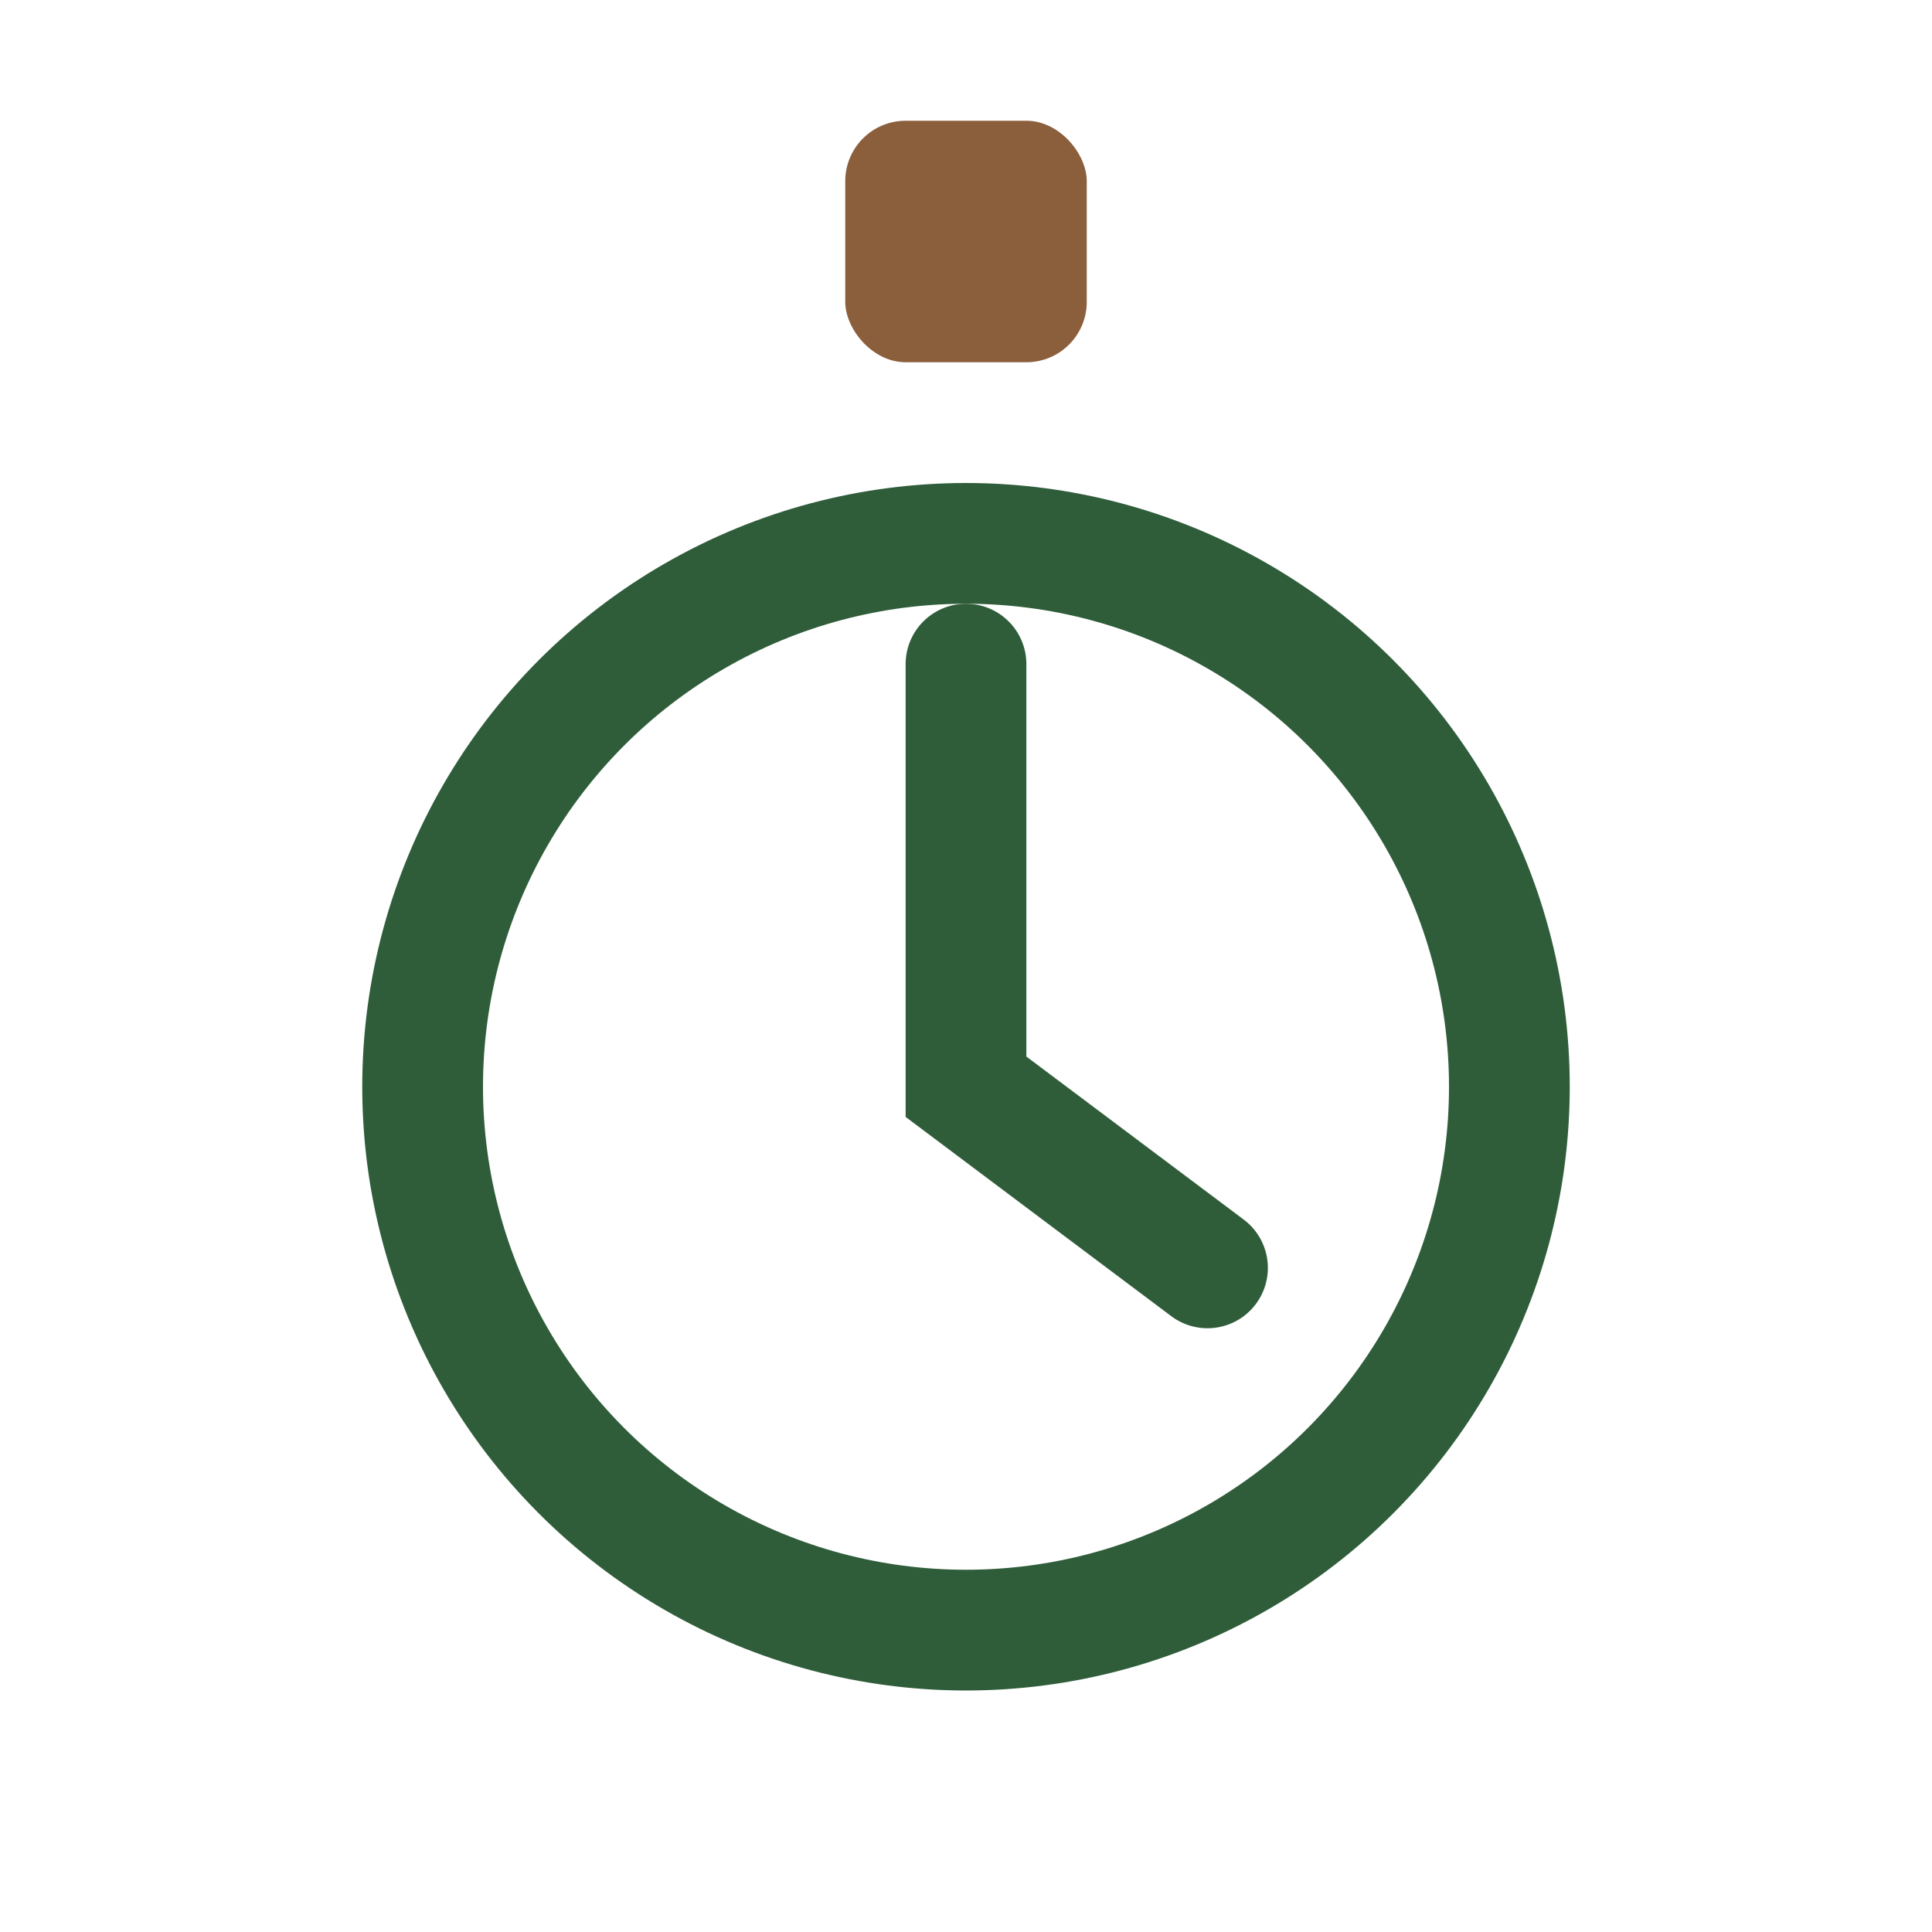 <?xml version="1.0" encoding="UTF-8"?>
<svg xmlns="http://www.w3.org/2000/svg" width="32" height="32" viewBox="0 0 32 32"><rect x="14" y="2" width="4" height="4" rx="1" fill="#8B5E3C"/><g fill="none" stroke="#2F5D3A" stroke-width="2" stroke-linecap="round"><circle cx="16" cy="18" r="9"/><path d="M16 11v7l4 3"/></g></svg>